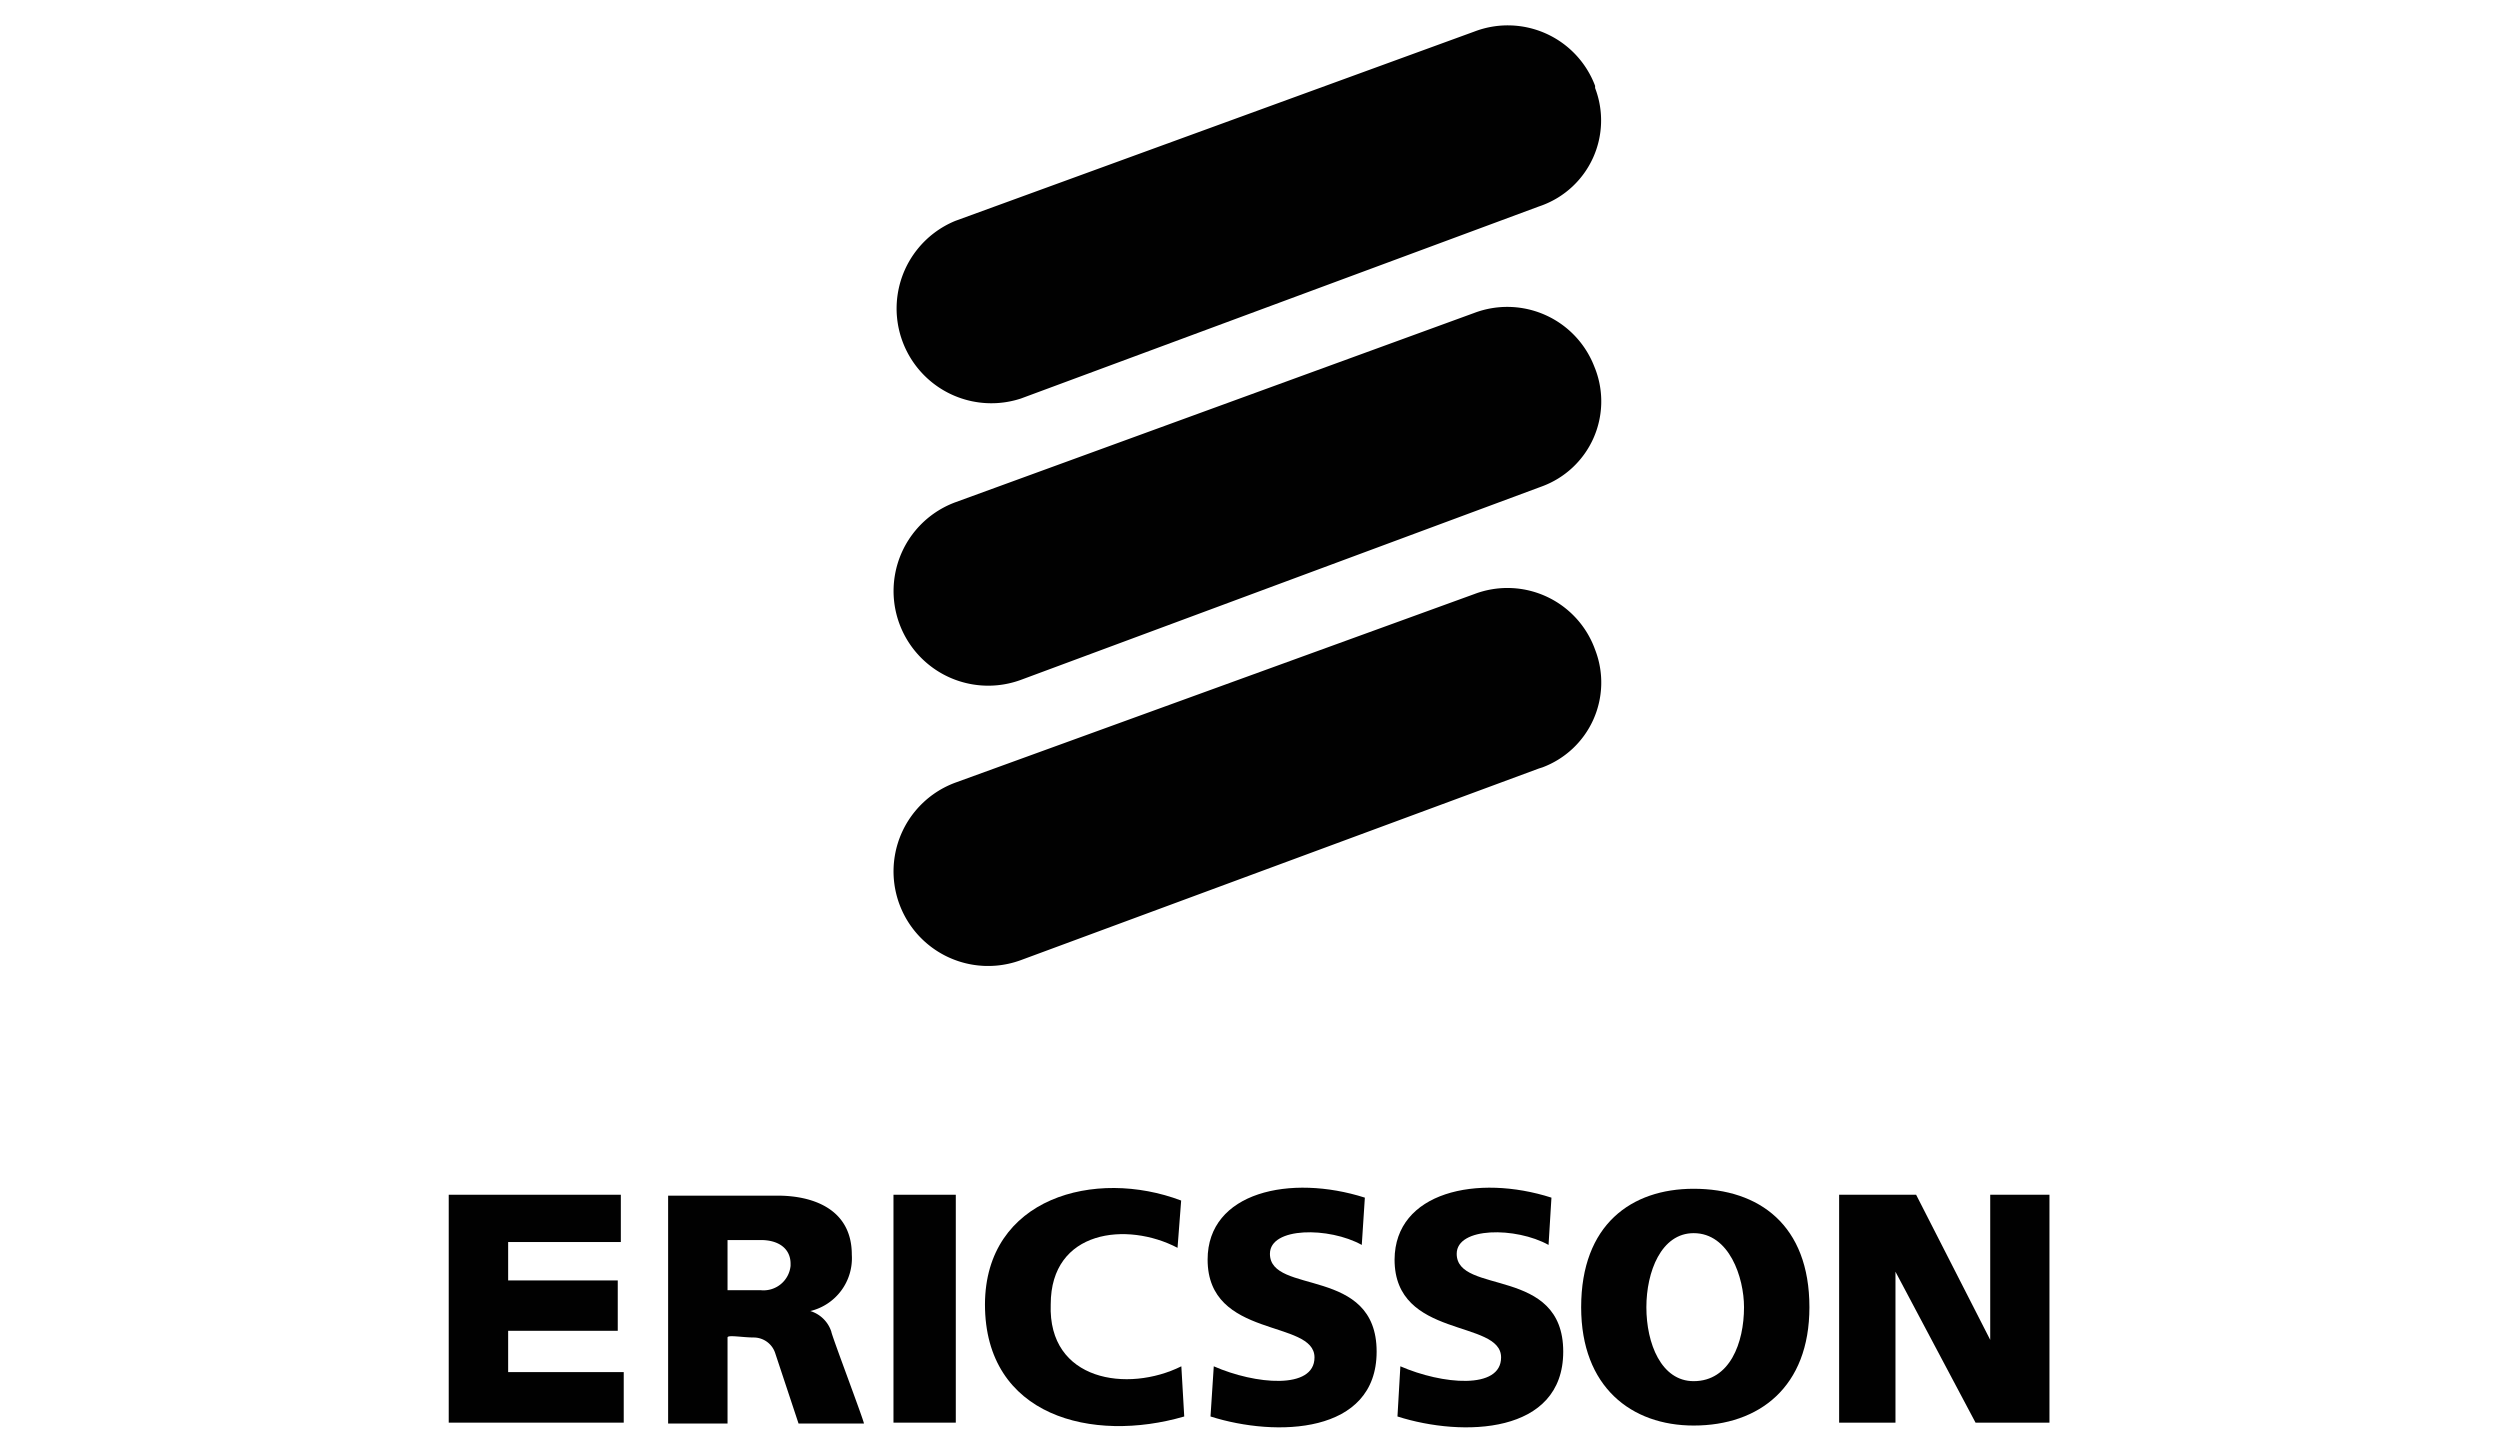 <svg xmlns="http://www.w3.org/2000/svg" id="Layer_1" data-name="Layer 1" viewBox="0 0 138 80"><defs><style>.cls-1{fill:#010101;}</style></defs><title>Untitled-1</title><path class="cls-1" d="M56.35,22a5.23,5.23,0,0,1-3.61-9.81h0L81.39,1.74a5.15,5.15,0,0,1,6.66,3l0,.12a5,5,0,0,1-2.94,6.48l-.17.06Z"></path><path class="cls-1" d="M56.35,37.53a5.22,5.22,0,0,1-3.6-9.81h0L81.39,17.27A5.15,5.15,0,0,1,88,20.22l.06.15a5,5,0,0,1-2.92,6.47l-.19.07Z"></path><path class="cls-1" d="M56.35,53a5.22,5.22,0,0,1-3.61-9.8h0L81.39,32.79A5.14,5.14,0,0,1,88,35.73l.06.16a5,5,0,0,1-2.92,6.47l-.19.06Z"></path><polygon class="cls-1" points="24.77 65.95 34.27 65.95 34.27 68.56 28.05 68.56 28.05 70.68 34.1 70.68 34.1 73.46 28.05 73.46 28.05 75.74 34.43 75.74 34.43 78.53 24.77 78.53 24.77 65.95"></polygon><rect class="cls-1" x="49.32" y="65.95" width="3.44" height="12.58"></rect><path class="cls-1" d="M65.2,66.27,65,68.88c-2.78-1.46-7-1-7,3.12-.16,4.24,4.26,4.89,7.21,3.42l.16,2.77c-5.07,1.48-11,0-11-6.19C54.39,66.11,60.45,64.47,65.2,66.27Z"></path><path class="cls-1" d="M75.34,66.11l-.17,2.61c-1.8-1-5.07-1-5.07.49,0,2.29,5.89.66,5.89,5.4,0,4.57-5.56,4.73-9.17,3.58L67,75.42c2.28,1,5.56,1.31,5.56-.49,0-2.12-5.9-1-5.9-5.4C66.66,65.79,71.24,64.8,75.34,66.11Z"></path><path class="cls-1" d="M85.64,66.11l-.16,2.61c-1.8-1-5.07-1-5.07.49,0,2.29,5.88.66,5.88,5.4,0,4.57-5.55,4.73-9.15,3.58l.16-2.77c2.3,1,5.56,1.31,5.56-.49,0-2.12-5.88-1-5.88-5.4C77,65.79,81.55,64.8,85.64,66.11Z"></path><polygon class="cls-1" points="101.52 65.95 105.77 65.95 109.86 73.96 109.86 65.95 113.13 65.95 113.13 78.53 109.05 78.53 104.63 70.2 104.63 78.53 101.52 78.53 101.52 65.95"></polygon><path class="cls-1" d="M90.88,72.16c0,2,.82,4.08,2.61,4.08,2,0,2.78-2.12,2.78-4.08,0-1.64-.81-4.09-2.78-4.09C91.7,68.07,90.88,70.2,90.88,72.16Zm2.61-6.54c3.61,0,6.39,2,6.39,6.54,0,4.41-2.78,6.53-6.39,6.53-3.43,0-6.21-2.12-6.21-6.53,0-4.57,2.78-6.54,6.21-6.54Z"></path><path class="cls-1" d="M36.88,66h6.06c1.79,0,4.08.65,4.08,3.26a3,3,0,0,1-2.29,3.11,1.76,1.76,0,0,1,1.16,1.14c0,.16,1.8,4.91,1.8,5.07H44.08l-1.3-3.92a1.25,1.25,0,0,0-1.15-.83c-.65,0-1.47-.16-1.47,0v4.75H36.88Zm3.28,5.22H42a1.5,1.5,0,0,0,1.64-1.35v-.11c0-.83-.65-1.31-1.64-1.31H40.16Z"></path></svg>